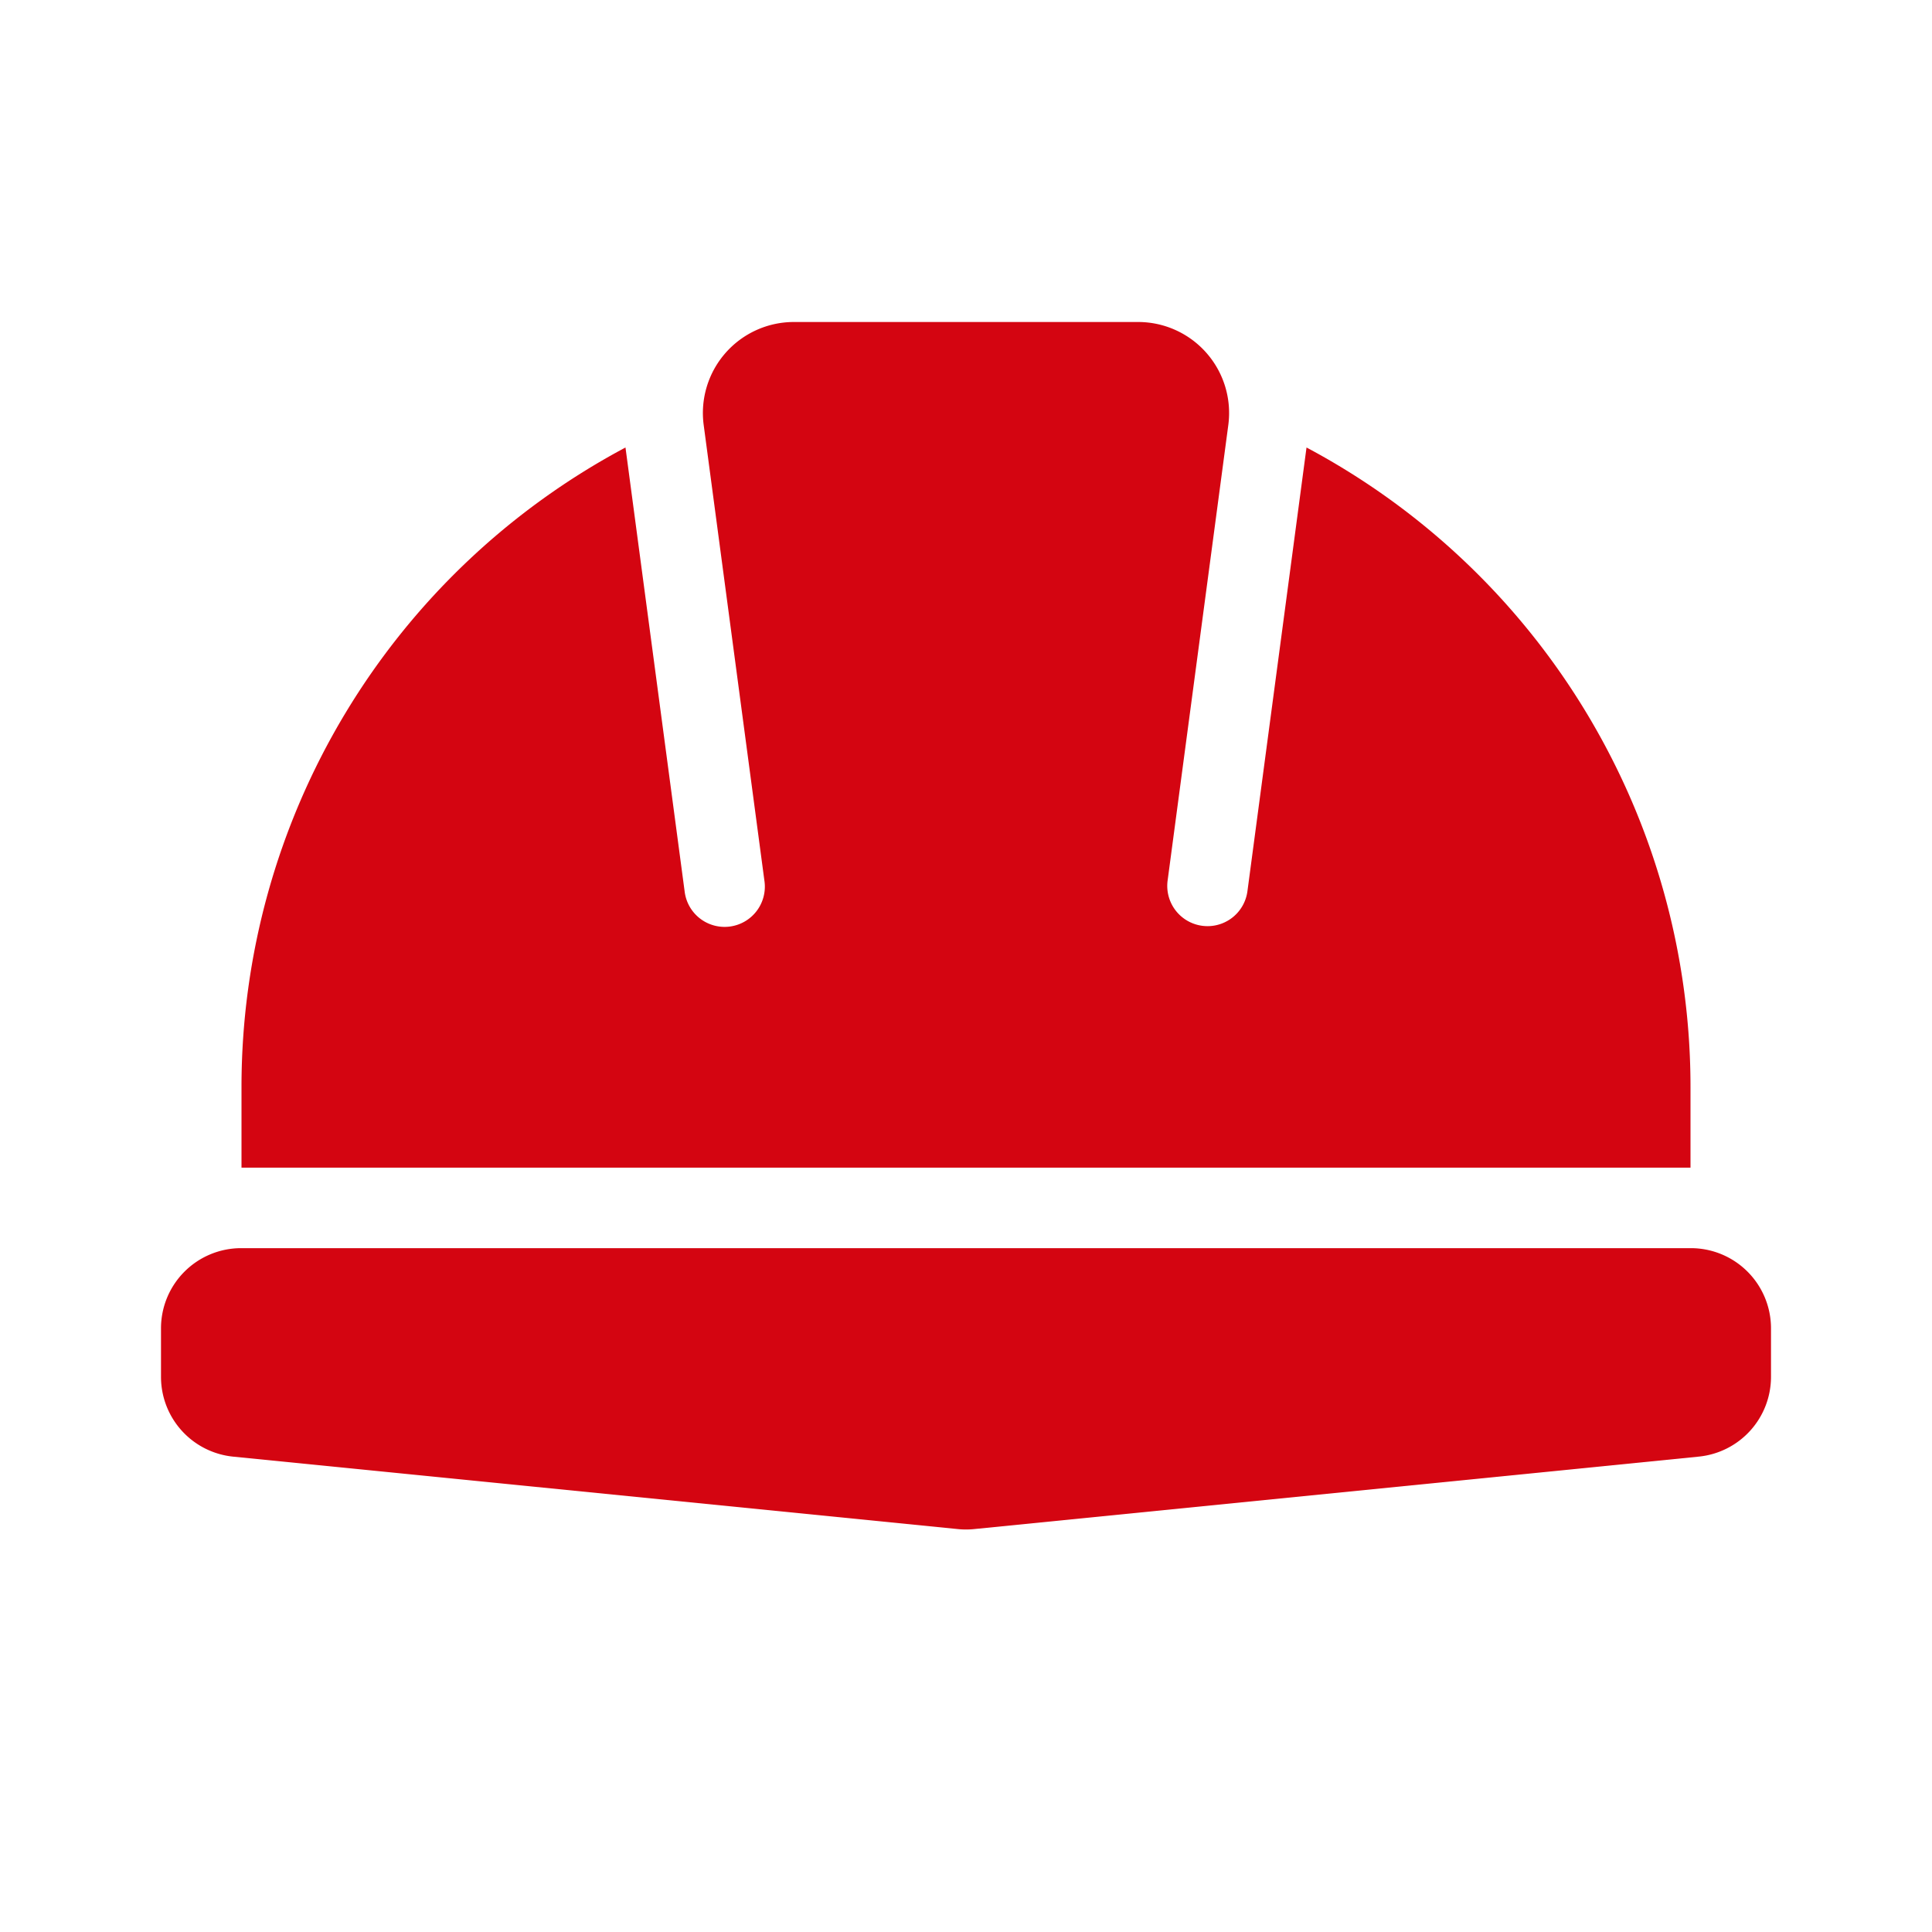 <svg id="dhl_icons" xmlns="http://www.w3.org/2000/svg" width="48" height="48" viewBox="0 0 48 48">
  <path d="M42,29.01H6V27H6a17.997,17.997,0,0,1,9.54-15.882l1.469,11.024a1,1,0,1,0,1.982-.265L17.483,10.56A2.261,2.261,0,0,1,19.724,8h8.552a2.261,2.261,0,0,1,2.241,2.559L29.009,21.877a1,1,0,0,0,.859,1.124,1.041,1.041,0,0,0,.134.009,1,1,0,0,0,.99-.868L32.46,11.118A17.996,17.996,0,0,1,42,27h0Zm.008,2H5.992A1.992,1.992,0,0,0,4,33.002v1.206a1.992,1.992,0,0,0,1.794,1.982L23.802,37.99a1.989,1.989,0,0,0,.396,0l18.008-1.801A1.992,1.992,0,0,0,44,34.207V33.002A1.992,1.992,0,0,0,42.008,31.01Z" fill="#d40511"/>
</svg>
